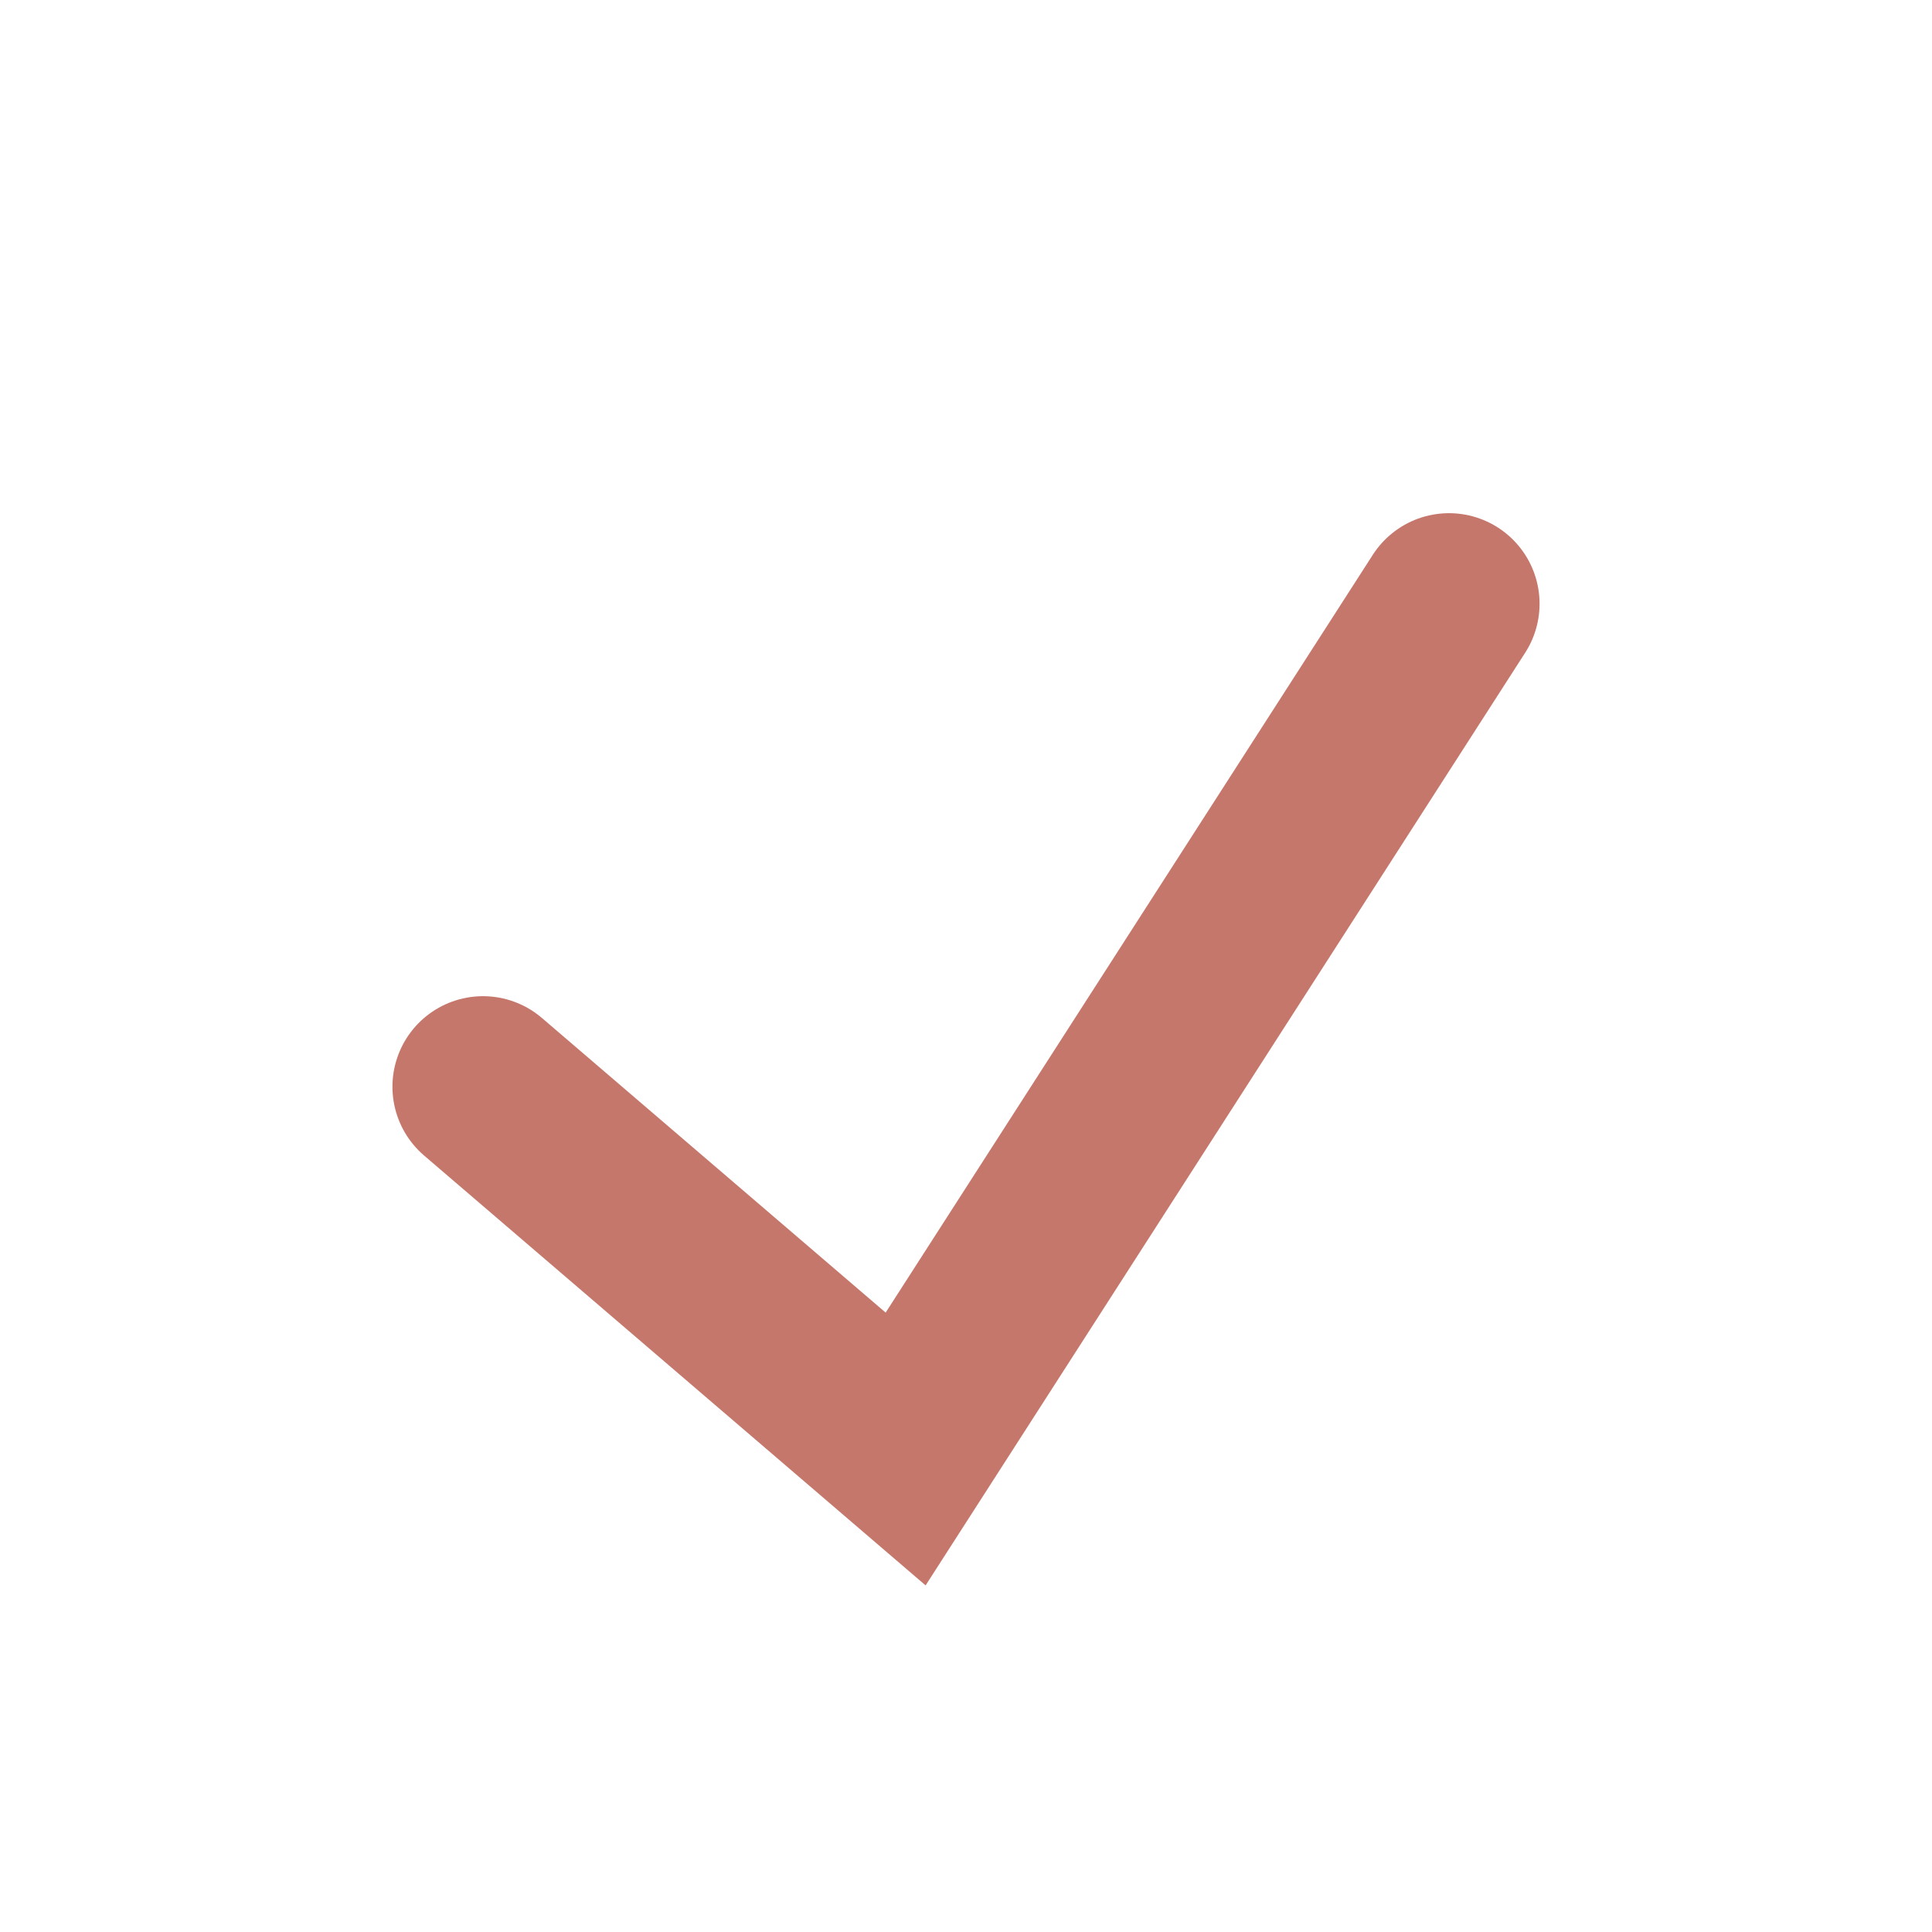 <?xml version="1.0" encoding="UTF-8"?>
<svg xmlns="http://www.w3.org/2000/svg" width="32" height="32" viewBox="0 0 32 32"><polyline points="8 18 15 24 24 10" fill="none" stroke="#C6776C" stroke-width="3" stroke-linecap="round"/></svg>